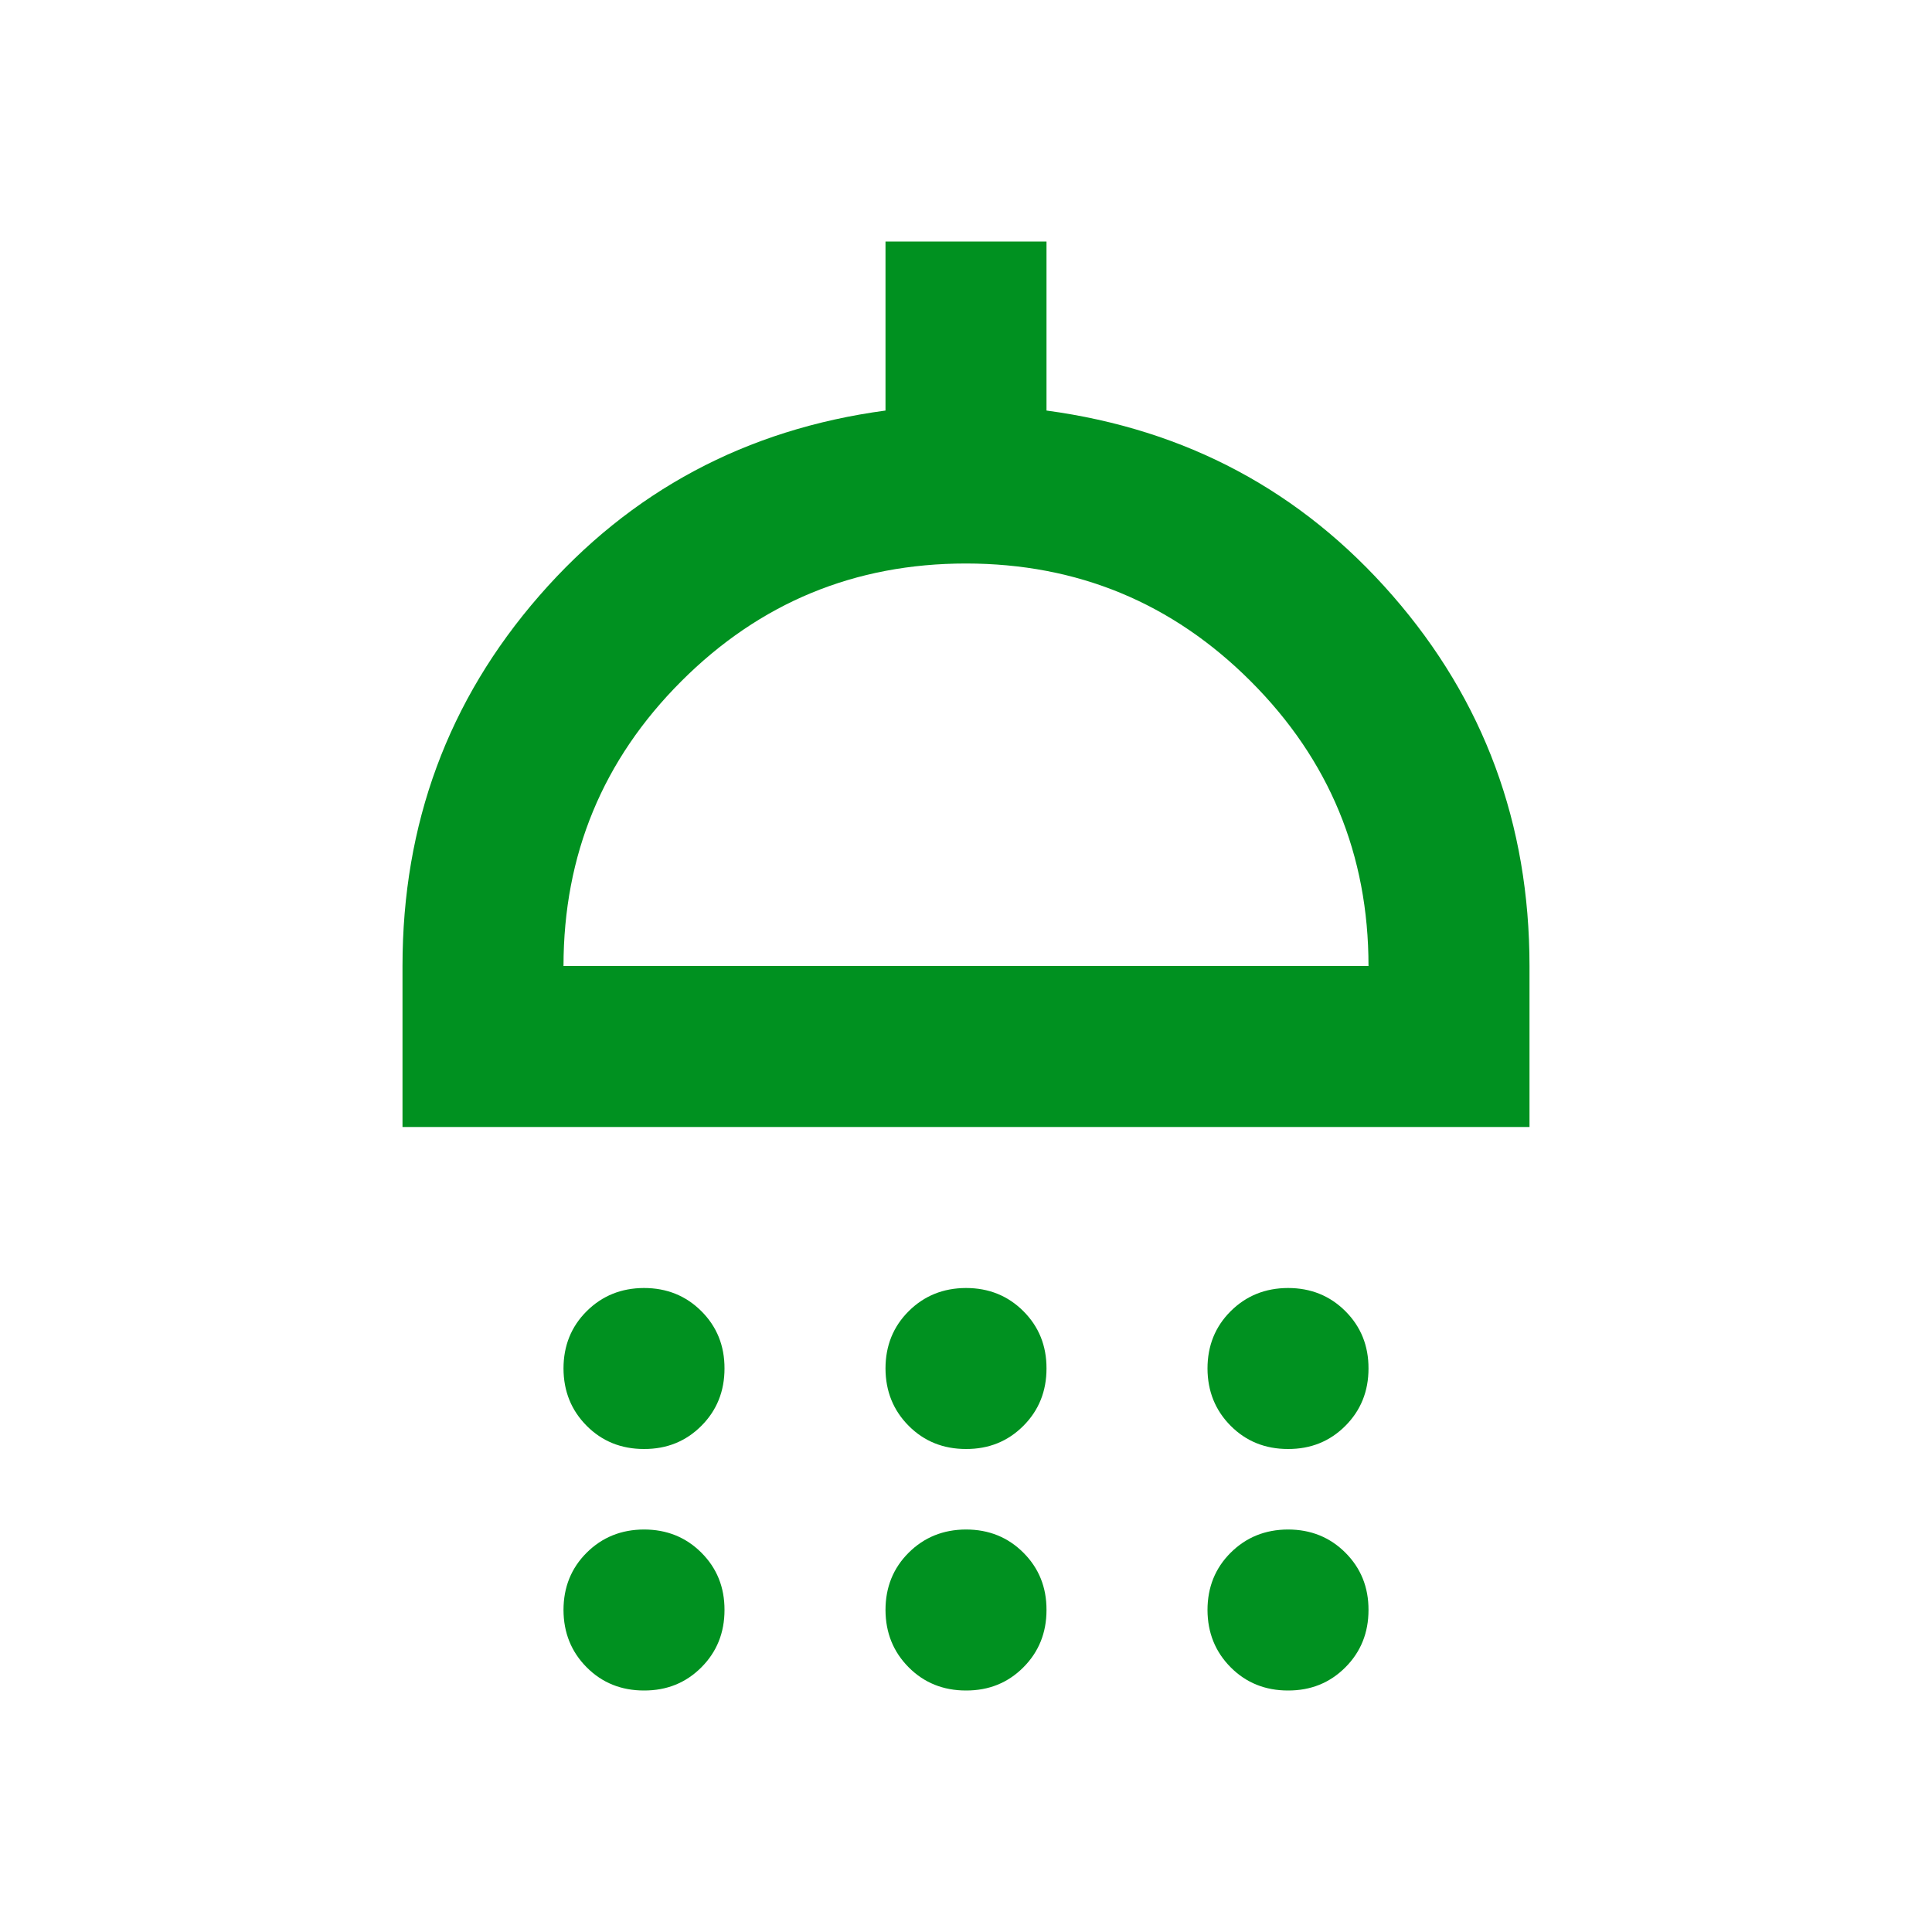 <?xml version="1.0" encoding="UTF-8"?> <svg xmlns="http://www.w3.org/2000/svg" width="24" height="24" viewBox="0 0 24 24" fill="none"> <path d="M8 18C7.717 18 7.479 17.904 7.288 17.712C7.097 17.52 7.001 17.283 7 17C7 16.717 7.096 16.479 7.288 16.288C7.48 16.097 7.717 16.001 8 16C8.283 16 8.521 16.096 8.713 16.288C8.905 16.48 9.001 16.717 9 17C9 17.283 8.904 17.521 8.712 17.713C8.52 17.905 8.283 18.001 8 18ZM12 18C11.717 18 11.479 17.904 11.288 17.712C11.097 17.52 11.001 17.283 11 17C11 16.717 11.096 16.479 11.288 16.288C11.48 16.097 11.717 16.001 12 16C12.283 16 12.521 16.096 12.713 16.288C12.905 16.48 13.001 16.717 13 17C13 17.283 12.904 17.521 12.712 17.713C12.52 17.905 12.283 18.001 12 18ZM16 18C15.717 18 15.479 17.904 15.288 17.712C15.097 17.52 15.001 17.283 15 17C15 16.717 15.096 16.479 15.288 16.288C15.48 16.097 15.717 16.001 16 16C16.283 16 16.521 16.096 16.713 16.288C16.905 16.48 17.001 16.717 17 17C17 17.283 16.904 17.521 16.712 17.713C16.52 17.905 16.283 18.001 16 18ZM5 14V12C5 10.233 5.567 8.7 6.7 7.4C7.833 6.1 9.267 5.333 11 5.1V3H13V5.1C14.733 5.333 16.167 6.1 17.3 7.4C18.433 8.7 19 10.233 19 12V14H5ZM7 12H17C17 10.617 16.512 9.438 15.537 8.463C14.562 7.488 13.383 7.001 12 7C10.617 7 9.438 7.488 8.463 8.463C7.488 9.438 7.001 10.617 7 12ZM8 21C7.717 21 7.479 20.904 7.288 20.712C7.097 20.52 7.001 20.283 7 20C7 19.717 7.096 19.479 7.288 19.288C7.48 19.097 7.717 19.001 8 19C8.283 19 8.521 19.096 8.713 19.288C8.905 19.48 9.001 19.717 9 20C9 20.283 8.904 20.521 8.712 20.713C8.52 20.905 8.283 21.001 8 21ZM12 21C11.717 21 11.479 20.904 11.288 20.712C11.097 20.52 11.001 20.283 11 20C11 19.717 11.096 19.479 11.288 19.288C11.48 19.097 11.717 19.001 12 19C12.283 19 12.521 19.096 12.713 19.288C12.905 19.48 13.001 19.717 13 20C13 20.283 12.904 20.521 12.712 20.713C12.52 20.905 12.283 21.001 12 21ZM16 21C15.717 21 15.479 20.904 15.288 20.712C15.097 20.52 15.001 20.283 15 20C15 19.717 15.096 19.479 15.288 19.288C15.48 19.097 15.717 19.001 16 19C16.283 19 16.521 19.096 16.713 19.288C16.905 19.48 17.001 19.717 17 20C17 20.283 16.904 20.521 16.712 20.713C16.52 20.905 16.283 21.001 16 21Z" fill="#009120"></path> </svg> 